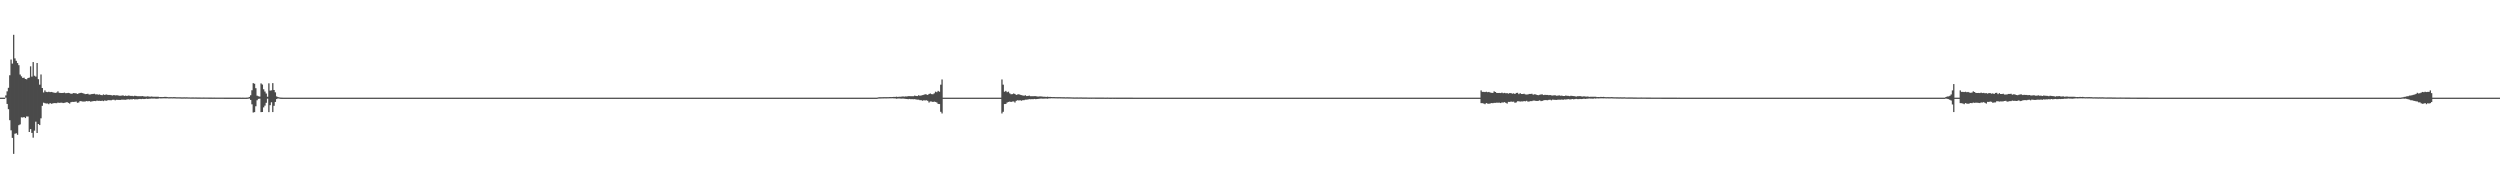 <?xml version="1.0" encoding="UTF-8"?>
<svg xmlns="http://www.w3.org/2000/svg" width="1920" height="150">
  <path d="M0 75.000h1v1.000H0zM1 75.000h1v1.000H1zM2 75.000h1v1.000H2zM3 75.000h1v1.000H3zM4 73.254h1v1.760H4zM5 70.156h1v9.679H5zM6 67.413h1v16.457H6zM7 57.790h1v34.510H7zM8 45.737h1v54.380H8zM9 48.834h1v57.033H9zM10 26.743h1v91.422H10zM11 44.873h1v57.848H11zM12 46.683h1v55.669H12zM13 48.416h1v55.092H13zM14 50.082h1v46.078H14zM15 57.216h1v38.301H15zM16 58.628h1v31.500H16zM17 59.832h1v30.456H17zM18 59.633h1v30.203H18zM19 60.687h1v30.001H19zM20 60.950h1v28.477H20zM21 59.921h1v29.593H21zM22 59.592h1v41.797H22zM23 50.954h1v48.210H23zM24 58.825h1v43.243H24zM25 47.673h1v58.069H25zM26 58.182h1v42.176H26zM27 58.822h1v34.633H27zM28 48.389h1v53.765H28zM29 60.830h1v34.383H29zM30 65.048h1v31.018H30zM31 57.198h1v33.685H31zM32 67.578h1v13.667H32zM33 70.990h1v7.880H33zM34 69.401h1v9.869H34zM35 70.545h1v8.945H35zM36 70.745h1v8.703H36zM37 70.469h1v9.537H37zM38 70.779h1v8.390H38zM39 70.599h1v9.098H39zM40 70.879h1v8.575H40zM41 71.178h1v7.974H41zM42 71.324h1v7.900H42zM43 71.079h1v8.190H43zM44 70.140h1v8.639H44zM45 71.284h1v7.694H45zM46 71.354h1v7.531H46zM47 71.427h1v7.446H47zM48 71.381h1v7.795H48zM49 71.141h1v7.825H49zM50 71.597h1v7.134H50zM51 71.476h1v6.928H51zM52 71.313h1v7.706H52zM53 71.519h1v8.029H53zM54 72.016h1v6.484H54zM55 71.861h1v6.395H55zM56 71.451h1v6.843H56zM57 71.571h1v6.612H57zM58 71.667h1v6.324H58zM59 72.154h1v6.810H59zM60 71.709h1v7.006H60zM61 71.359h1v6.263H61zM62 71.266h1v6.493H62zM63 71.549h1v6.426H63zM64 71.890h1v6.122H64zM65 72.297h1v5.611H65zM66 72.198h1v5.436H66zM67 71.993h1v5.811H67zM68 72.582h1v4.989H68zM69 72.500h1v5.568H69zM70 72.263h1v5.641H70zM71 72.134h1v5.554H71zM72 71.986h1v5.595H72zM73 72.505h1v5.188H73zM74 72.377h1v4.873H74zM75 72.723h1v4.759H75zM76 72.512h1v4.896H76zM77 72.947h1v4.611H77zM78 73.129h1v4.163H78zM79 72.513h1v5.171H79zM80 72.941h1v4.142H80zM81 72.523h1v4.957H81zM82 72.826h1v4.257H82zM83 72.932h1v3.989H83zM84 72.913h1v4.077H84zM85 73.132h1v3.850H85zM86 73.293h1v3.360H86zM87 72.965h1v3.629H87zM88 73.290h1v3.789H88zM89 73.139h1v3.512H89zM90 73.233h1v3.452H90zM91 73.519h1v3.224H91zM92 73.508h1v3.252H92zM93 73.447h1v3.104H93zM94 73.217h1v3.340H94zM95 73.652h1v2.952H95zM96 73.436h1v3.209H96zM97 73.731h1v2.661H97zM98 73.375h1v2.857H98zM99 73.454h1v2.992H99zM100 73.698h1v2.534H100zM101 73.651h1v2.666H101zM102 73.902h1v2.149H102zM103 73.508h1v2.846H103zM104 73.676h1v2.549H104zM105 73.901h1v2.379H105zM106 73.858h1v2.256H106zM107 73.891h1v2.070H107zM108 73.888h1v2.255H108zM109 73.766h1v2.170H109zM110 74.053h1v2.011H110zM111 74.130h1v1.832H111zM112 74.144h1v1.615H112zM113 73.907h1v2.060H113zM114 74.213h1v1.604H114zM115 74.264h1v1.522H115zM116 74.093h1v1.600H116zM117 74.299h1v1.443H117zM118 74.312h1v1.350H118zM119 74.277h1v1.494H119zM120 74.301h1v1.545H120zM121 74.297h1v1.430H121zM122 74.523h1v1.000H122zM123 74.471h1v1.131H123zM124 74.537h1v1.014H124zM125 74.519h1v1.025H125zM126 74.373h1v1.132H126zM127 74.396h1v1.177H127zM128 74.538h1v1.000H128zM129 74.628h1v1.000H129zM130 74.614h1v1.000H130zM131 74.593h1v1.000H131zM132 74.641h1v1.000H132zM133 74.566h1v1.000H133zM134 74.601h1v1.000H134zM135 74.692h1v1.000H135zM136 74.695h1v1.000H136zM137 74.697h1v1.000H137zM138 74.702h1v1.000H138zM139 74.760h1v1.000H139zM140 74.758h1v1.000H140zM141 74.720h1v1.000H141zM142 74.765h1v1.000H142zM143 74.722h1v1.000H143zM144 74.802h1v1.000H144zM145 74.783h1v1.000H145zM146 74.835h1v1.000H146zM147 74.816h1v1.000H147zM148 74.811h1v1.000H148zM149 74.848h1v1.000H149zM150 74.804h1v1.000H150zM151 74.858h1v1.000H151zM152 74.868h1v1.000H152zM153 74.868h1v1.000H153zM154 74.882h1v1.000H154zM155 74.889h1v1.000H155zM156 74.873h1v1.000H156zM157 74.889h1v1.000H157zM158 74.895h1v1.000H158zM159 74.890h1v1.000H159zM160 74.914h1v1.000H160zM161 74.913h1v1.000H161zM162 74.924h1v1.000H162zM163 74.935h1v1.000H163zM164 74.923h1v1.000H164zM165 74.944h1v1.000H165zM166 74.942h1v1.000H166zM167 74.941h1v1.000H167zM168 74.945h1v1.000H168zM169 74.933h1v1.000H169zM170 74.947h1v1.000H170zM171 74.948h1v1.000H171zM172 74.962h1v1.000H172zM173 74.960h1v1.000H173zM174 74.957h1v1.000H174zM175 74.967h1v1.000H175zM176 74.967h1v1.000H176zM177 74.964h1v1.000H177zM178 74.970h1v1.000H178zM179 74.971h1v1.000H179zM180 74.972h1v1.000H180zM181 74.978h1v1.000H181zM182 74.981h1v1.000H182zM183 74.981h1v1.000H183zM184 74.979h1v1.000H184zM185 74.984h1v1.000H185zM186 74.983h1v1.000H186zM187 74.988h1v1.000H187zM188 74.987h1v1.000H188zM189 74.982h1v1.000H189zM190 74.889h1v1.000H190zM191 74.453h1v1.224H191zM192 73.149h1v3.616H192zM193 69.314h1v10.813H193zM194 63.834h1v22.594H194zM195 64.283h1v21.853H195zM196 67.756h1v13.869H196zM197 73.452h1v3.539H197zM198 73.925h1v1.992H198zM199 74.205h1v1.576H199zM200 64.061h1v22.080H200zM201 64.912h1v21.120H201zM202 68.538h1v13.922H202zM203 70.309h1v10.792H203zM204 71.807h1v7.122H204zM205 74.274h1v1.494H205zM206 63.975h1v22.132H206zM207 69.588h1v11.228H207zM208 69.377h1v9.177H208zM209 63.851h1v22.200H209zM210 69.107h1v12.147H210zM211 70.921h1v7.366H211zM212 74.043h1v2.019H212zM213 74.572h1v1.000H213zM214 74.785h1v1.000H214zM215 74.929h1v1.000H215zM216 74.982h1v1.000H216zM217 74.986h1v1.000H217zM218 74.991h1v1.000H218zM219 74.995h1v1.000H219zM220 74.997h1v1.000H220zM221 74.997h1v1.000H221zM222 74.996h1v1.000H222zM223 74.997h1v1.000H223zM224 74.997h1v1.000H224zM225 74.997h1v1.000H225zM226 74.997h1v1.000H226zM227 74.997h1v1.000H227zM228 74.997h1v1.000H228zM229 74.997h1v1.000H229zM230 75.000h1v1.000H230zM231 75.000h1v1.000H231zM232 75.000h1v1.000H232zM233 75.000h1v1.000H233zM234 75.000h1v1.000H234zM235 75.000h1v1.000H235zM236 75.000h1v1.000H236zM237 75.000h1v1.000H237zM238 75.000h1v1.000H238zM239 75.000h1v1.000H239zM240 75.000h1v1.000H240zM241 75.000h1v1.000H241zM242 75.000h1v1.000H242zM243 75.000h1v1.000H243zM244 75.000h1v1.000H244zM245 75.000h1v1.000H245zM246 75.000h1v1.000H246zM247 75.000h1v1.000H247zM248 75.000h1v1.000H248zM249 75.000h1v1.000H249zM250 75.000h1v1.000H250zM251 75.000h1v1.000H251zM252 75.000h1v1.000H252zM253 75.000h1v1.000H253zM254 75.000h1v1.000H254zM255 75.000h1v1.000H255zM256 75.000h1v1.000H256zM257 75.000h1v1.000H257zM258 75.000h1v1.000H258zM259 75.000h1v1.000H259zM260 75.000h1v1.000H260zM261 75.000h1v1.000H261zM262 75.000h1v1.000H262zM263 75.000h1v1.000H263zM264 75.000h1v1.000H264zM265 75.000h1v1.000H265zM266 75.000h1v1.000H266zM267 75.000h1v1.000H267zM268 75.000h1v1.000H268zM269 75.000h1v1.000H269zM270 75.000h1v1.000H270zM271 75.000h1v1.000H271zM272 75.000h1v1.000H272zM273 75.000h1v1.000H273zM274 75.000h1v1.000H274zM275 75.000h1v1.000H275zM276 75.000h1v1.000H276zM277 75.000h1v1.000H277zM278 75.000h1v1.000H278zM279 75.000h1v1.000H279zM280 75.000h1v1.000H280zM281 75.000h1v1.000H281zM282 75.000h1v1.000H282zM283 75.000h1v1.000H283zM284 75.000h1v1.000H284zM285 75.000h1v1.000H285zM286 75.000h1v1.000H286zM287 75.000h1v1.000H287zM288 75.000h1v1.000H288zM289 75.000h1v1.000H289zM290 75.000h1v1.000H290zM291 75.000h1v1.000H291zM292 75.000h1v1.000H292zM293 75.000h1v1.000H293zM294 75.000h1v1.000H294zM295 75.000h1v1.000H295zM296 75.000h1v1.000H296zM297 75.000h1v1.000H297zM298 75.000h1v1.000H298zM299 75.000h1v1.000H299zM300 75.000h1v1.000H300zM301 75.000h1v1.000H301zM302 75.000h1v1.000H302zM303 75.000h1v1.000H303zM304 75.000h1v1.000H304zM305 75.000h1v1.000H305zM306 75.000h1v1.000H306zM307 75.000h1v1.000H307zM308 75.000h1v1.000H308zM309 75.000h1v1.000H309zM310 75.000h1v1.000H310zM311 75.000h1v1.000H311zM312 75.000h1v1.000H312zM313 75.000h1v1.000H313zM314 75.000h1v1.000H314zM315 75.000h1v1.000H315zM316 75.000h1v1.000H316zM317 75.000h1v1.000H317zM318 75.000h1v1.000H318zM319 75.000h1v1.000H319zM320 75.000h1v1.000H320zM321 75.000h1v1.000H321zM322 75.000h1v1.000H322zM323 75.000h1v1.000H323zM324 75.000h1v1.000H324zM325 75.000h1v1.000H325zM326 75.000h1v1.000H326zM327 75.000h1v1.000H327zM328 75.000h1v1.000H328zM329 75.000h1v1.000H329zM330 75.000h1v1.000H330zM331 75.000h1v1.000H331zM332 75.000h1v1.000H332zM333 75.000h1v1.000H333zM334 75.000h1v1.000H334zM335 75.000h1v1.000H335zM336 75.000h1v1.000H336zM337 75.000h1v1.000H337zM338 75.000h1v1.000H338zM339 75.000h1v1.000H339zM340 75.000h1v1.000H340zM341 75.000h1v1.000H341zM342 75.000h1v1.000H342zM343 75.000h1v1.000H343zM344 75.000h1v1.000H344zM345 75.000h1v1.000H345zM346 75.000h1v1.000H346zM347 75.000h1v1.000H347zM348 75.000h1v1.000H348zM349 75.000h1v1.000H349zM350 75.000h1v1.000H350zM351 75.000h1v1.000H351zM352 75.000h1v1.000H352zM353 75.000h1v1.000H353zM354 75.000h1v1.000H354zM355 75.000h1v1.000H355zM356 75.000h1v1.000H356zM357 75.000h1v1.000H357zM358 75.000h1v1.000H358zM359 75.000h1v1.000H359zM360 75.000h1v1.000H360zM361 75.000h1v1.000H361zM362 75.000h1v1.000H362zM363 75.000h1v1.000H363zM364 75.000h1v1.000H364zM365 75.000h1v1.000H365zM366 75.000h1v1.000H366zM367 75.000h1v1.000H367zM368 75.000h1v1.000H368zM369 75.000h1v1.000H369zM370 75.000h1v1.000H370zM371 75.000h1v1.000H371zM372 75.000h1v1.000H372zM373 75.000h1v1.000H373zM374 75.000h1v1.000H374zM375 75.000h1v1.000H375zM376 75.000h1v1.000H376zM377 75.000h1v1.000H377zM378 75.000h1v1.000H378zM379 75.000h1v1.000H379zM380 75.000h1v1.000H380zM381 75.000h1v1.000H381zM382 75.000h1v1.000H382zM383 75.000h1v1.000H383zM384 75.000h1v1.000H384zM385 75.000h1v1.000H385zM386 75.000h1v1.000H386zM387 75.000h1v1.000H387zM388 75.000h1v1.000H388zM389 75.000h1v1.000H389zM390 75.000h1v1.000H390zM391 75.000h1v1.000H391zM392 75.000h1v1.000H392zM393 75.000h1v1.000H393zM394 75.000h1v1.000H394zM395 75.000h1v1.000H395zM396 75.000h1v1.000H396zM397 75.000h1v1.000H397zM398 75.000h1v1.000H398zM399 75.000h1v1.000H399zM400 75.000h1v1.000H400zM401 75.000h1v1.000H401zM402 75.000h1v1.000H402zM403 75.000h1v1.000H403zM404 75.000h1v1.000H404zM405 75.000h1v1.000H405zM406 75.000h1v1.000H406zM407 75.000h1v1.000H407zM408 75.000h1v1.000H408zM409 75.000h1v1.000H409zM410 75.000h1v1.000H410zM411 75.000h1v1.000H411zM412 75.000h1v1.000H412zM413 75.000h1v1.000H413zM414 75.000h1v1.000H414zM415 75.000h1v1.000H415zM416 75.000h1v1.000H416zM417 75.000h1v1.000H417zM418 75.000h1v1.000H418zM419 75.000h1v1.000H419zM420 75.000h1v1.000H420zM421 75.000h1v1.000H421zM422 75.000h1v1.000H422zM423 75.000h1v1.000H423zM424 75.000h1v1.000H424zM425 75.000h1v1.000H425zM426 75.000h1v1.000H426zM427 75.000h1v1.000H427zM428 75.000h1v1.000H428zM429 75.000h1v1.000H429zM430 75.000h1v1.000H430zM431 75.000h1v1.000H431zM432 75.000h1v1.000H432zM433 75.000h1v1.000H433zM434 75.000h1v1.000H434zM435 75.000h1v1.000H435zM436 75.000h1v1.000H436zM437 75.000h1v1.000H437zM438 75.000h1v1.000H438zM439 75.000h1v1.000H439zM440 75.000h1v1.000H440zM441 75.000h1v1.000H441zM442 75.000h1v1.000H442zM443 75.000h1v1.000H443zM444 75.000h1v1.000H444zM445 75.000h1v1.000H445zM446 75.000h1v1.000H446zM447 75.000h1v1.000H447zM448 75.000h1v1.000H448zM449 75.000h1v1.000H449zM450 75.000h1v1.000H450zM451 75.000h1v1.000H451zM452 75.000h1v1.000H452zM453 75.000h1v1.000H453zM454 75.000h1v1.000H454zM455 75.000h1v1.000H455zM456 75.000h1v1.000H456zM457 75.000h1v1.000H457zM458 75.000h1v1.000H458zM459 75.000h1v1.000H459zM460 75.000h1v1.000H460zM461 75.000h1v1.000H461zM462 75.000h1v1.000H462zM463 75.000h1v1.000H463zM464 75.000h1v1.000H464zM465 75.000h1v1.000H465zM466 75.000h1v1.000H466zM467 75.000h1v1.000H467zM468 75.000h1v1.000H468zM469 75.000h1v1.000H469zM470 75.000h1v1.000H470zM471 75.000h1v1.000H471zM472 75.000h1v1.000H472zM473 75.000h1v1.000H473zM474 75.000h1v1.000H474zM475 75.000h1v1.000H475zM476 75.000h1v1.000H476zM477 75.000h1v1.000H477zM478 75.000h1v1.000H478zM479 75.000h1v1.000H479zM480 75.000h1v1.000H480zM481 75.000h1v1.000H481zM482 75.000h1v1.000H482zM483 75.000h1v1.000H483zM484 75.000h1v1.000H484zM485 75.000h1v1.000H485zM486 75.000h1v1.000H486zM487 75.000h1v1.000H487zM488 75.000h1v1.000H488zM489 75.000h1v1.000H489zM490 75.000h1v1.000H490zM491 75.000h1v1.000H491zM492 75.000h1v1.000H492zM493 75.000h1v1.000H493zM494 75.000h1v1.000H494zM495 75.000h1v1.000H495zM496 75.000h1v1.000H496zM497 75.000h1v1.000H497zM498 75.000h1v1.000H498zM499 75.000h1v1.000H499zM500 75.000h1v1.000H500zM501 75.000h1v1.000H501zM502 75.000h1v1.000H502zM503 75.000h1v1.000H503zM504 75.000h1v1.000H504zM505 75.000h1v1.000H505zM506 75.000h1v1.000H506zM507 75.000h1v1.000H507zM508 75.000h1v1.000H508zM509 75.000h1v1.000H509zM510 75.000h1v1.000H510zM511 75.000h1v1.000H511zM512 75.000h1v1.000H512zM513 75.000h1v1.000H513zM514 75.000h1v1.000H514zM515 75.000h1v1.000H515zM516 75.000h1v1.000H516zM517 75.000h1v1.000H517zM518 75.000h1v1.000H518zM519 75.000h1v1.000H519zM520 75.000h1v1.000H520zM521 75.000h1v1.000H521zM522 75.000h1v1.000H522zM523 75.000h1v1.000H523zM524 75.000h1v1.000H524zM525 75.000h1v1.000H525zM526 75.000h1v1.000H526zM527 75.000h1v1.000H527zM528 75.000h1v1.000H528zM529 75.000h1v1.000H529zM530 75.000h1v1.000H530zM531 75.000h1v1.000H531zM532 75.000h1v1.000H532zM533 75.000h1v1.000H533zM534 75.000h1v1.000H534zM535 75.000h1v1.000H535zM536 75.000h1v1.000H536zM537 75.000h1v1.000H537zM538 75.000h1v1.000H538zM539 75.000h1v1.000H539zM540 75.000h1v1.000H540zM541 75.000h1v1.000H541zM542 75.000h1v1.000H542zM543 75.000h1v1.000H543zM544 75.000h1v1.000H544zM545 75.000h1v1.000H545zM546 75.000h1v1.000H546zM547 75.000h1v1.000H547zM548 75.000h1v1.000H548zM549 75.000h1v1.000H549zM550 75.000h1v1.000H550zM551 75.000h1v1.000H551zM552 75.000h1v1.000H552zM553 75.000h1v1.000H553zM554 75.000h1v1.000H554zM555 75.000h1v1.000H555zM556 75.000h1v1.000H556zM557 75.000h1v1.000H557zM558 75.000h1v1.000H558zM559 75.000h1v1.000H559zM560 75.000h1v1.000H560zM561 75.000h1v1.000H561zM562 75.000h1v1.000H562zM563 75.000h1v1.000H563zM564 75.000h1v1.000H564zM565 75.000h1v1.000H565zM566 75.000h1v1.000H566zM567 75.000h1v1.000H567zM568 75.000h1v1.000H568zM569 75.000h1v1.000H569zM570 75.000h1v1.000H570zM571 75.000h1v1.000H571zM572 75.000h1v1.000H572zM573 75.000h1v1.000H573zM574 75.000h1v1.000H574zM575 75.000h1v1.000H575zM576 75.000h1v1.000H576zM577 75.000h1v1.000H577zM578 75.000h1v1.000H578zM579 75.000h1v1.000H579zM580 75.000h1v1.000H580zM581 75.000h1v1.000H581zM582 75.000h1v1.000H582zM583 75.000h1v1.000H583zM584 75.000h1v1.000H584zM585 75.000h1v1.000H585zM586 75.000h1v1.000H586zM587 75.000h1v1.000H587zM588 75.000h1v1.000H588zM589 75.000h1v1.000H589zM590 75.000h1v1.000H590zM591 75.000h1v1.000H591zM592 75.000h1v1.000H592zM593 75.000h1v1.000H593zM594 75.000h1v1.000H594zM595 75.000h1v1.000H595zM596 75.000h1v1.000H596zM597 75.000h1v1.000H597zM598 75.000h1v1.000H598zM599 75.000h1v1.000H599zM600 75.000h1v1.000H600zM601 75.000h1v1.000H601zM602 75.000h1v1.000H602zM603 75.000h1v1.000H603zM604 75.000h1v1.000H604zM605 75.000h1v1.000H605zM606 75.000h1v1.000H606zM607 75.000h1v1.000H607zM608 75.000h1v1.000H608zM609 75.000h1v1.000H609zM610 75.000h1v1.000H610zM611 75.000h1v1.000H611zM612 75.000h1v1.000H612zM613 75.000h1v1.000H613zM614 75.000h1v1.000H614zM615 75.000h1v1.000H615zM616 75.000h1v1.000H616zM617 75.000h1v1.000H617zM618 75.000h1v1.000H618zM619 75.000h1v1.000H619zM620 75.000h1v1.000H620zM621 75.000h1v1.000H621zM622 75.000h1v1.000H622zM623 75.000h1v1.000H623zM624 75.000h1v1.000H624zM625 75.000h1v1.000H625zM626 75.000h1v1.000H626zM627 75.000h1v1.000H627zM628 75.000h1v1.000H628zM629 75.000h1v1.000H629zM630 75.000h1v1.000H630zM631 75.000h1v1.000H631zM632 75.000h1v1.000H632zM633 75.000h1v1.000H633zM634 75.000h1v1.000H634zM635 75.000h1v1.000H635zM636 75.000h1v1.000H636zM637 75.000h1v1.000H637zM638 75.000h1v1.000H638zM639 75.000h1v1.000H639zM640 75.000h1v1.000H640zM641 75.000h1v1.000H641zM642 75.000h1v1.000H642zM643 75.000h1v1.000H643zM644 75.000h1v1.000H644zM645 75.000h1v1.000H645zM646 75.000h1v1.000H646zM647 75.000h1v1.000H647zM648 75.000h1v1.000H648zM649 75.000h1v1.000H649zM650 75.000h1v1.000H650zM651 75.000h1v1.000H651zM652 75.000h1v1.000H652zM653 75.000h1v1.000H653zM654 75.000h1v1.000H654zM655 75.000h1v1.000H655zM656 75.000h1v1.000H656zM657 75.000h1v1.000H657zM658 75.000h1v1.000H658zM659 75.000h1v1.000H659zM660 75.000h1v1.000H660zM661 75.000h1v1.000H661zM662 75.000h1v1.000H662zM663 75.000h1v1.000H663zM664 75.000h1v1.000H664zM665 75.000h1v1.000H665zM666 75.000h1v1.000H666zM667 75.000h1v1.000H667zM668 75.000h1v1.000H668zM669 75.000h1v1.000H669zM670 75.000h1v1.000H670zM671 75.000h1v1.000H671zM672 75.000h1v1.000H672zM673 75.000h1v1.000H673zM674 74.743h1v1.000H674zM675 74.666h1v1.000H675zM676 74.670h1v1.000H676zM677 74.629h1v1.000H677zM678 74.610h1v1.000H678zM679 74.580h1v1.000H679zM680 74.599h1v1.000H680zM681 74.573h1v1.000H681zM682 74.581h1v1.000H682zM683 74.509h1v1.000H683zM684 74.534h1v1.000H684zM685 74.494h1v1.000H685zM686 74.404h1v1.148H686zM687 74.456h1v1.098H687zM688 74.233h1v1.577H688zM689 74.429h1v1.245H689zM690 74.281h1v1.317H690zM691 74.290h1v1.429H691zM692 74.179h1v1.602H692zM693 74.049h1v1.643H693zM694 74.204h1v1.605H694zM695 74.052h1v1.873H695zM696 74.065h1v1.978H696zM697 73.827h1v2.360H697zM698 73.842h1v2.162H698zM699 73.857h1v2.320H699zM700 73.902h1v2.238H700zM701 73.867h1v2.390H701zM702 73.421h1v2.732H702zM703 73.682h1v2.690H703zM704 73.759h1v2.781H704zM705 73.157h1v3.375H705zM706 73.520h1v3.425H706zM707 73.330h1v3.614H707zM708 73.073h1v4.276H708zM709 72.811h1v4.170H709zM710 72.340h1v4.833H710zM711 72.545h1v4.461H711zM712 72.914h1v4.502H712zM713 72.139h1v6.595H713zM714 71.798h1v6.138H714zM715 72.298h1v5.683H715zM716 72.395h1v5.937H716zM717 71.672h1v6.335H717zM718 70.403h1v7.891H718zM719 70.812h1v7.943H719zM720 69.810h1v10.025H720zM721 70.469h1v9.462H721zM722 65.030h1v20.829H722zM723 61.025h1v26.095H723zM724 75.000h1v1.000H724zM725 75.000h1v1.000H725zM726 75.000h1v1.000H726zM727 75.000h1v1.000H727zM728 75.000h1v1.000H728zM729 75.000h1v1.000H729zM730 75.000h1v1.000H730zM731 75.000h1v1.000H731zM732 75.000h1v1.000H732zM733 75.000h1v1.000H733zM734 75.000h1v1.000H734zM735 75.000h1v1.000H735zM736 75.000h1v1.000H736zM737 75.000h1v1.000H737zM738 75.000h1v1.000H738zM739 75.000h1v1.000H739zM740 75.000h1v1.000H740zM741 75.000h1v1.000H741zM742 75.000h1v1.000H742zM743 75.000h1v1.000H743zM744 75.000h1v1.000H744zM745 75.000h1v1.000H745zM746 75.000h1v1.000H746zM747 75.000h1v1.000H747zM748 75.000h1v1.000H748zM749 75.000h1v1.000H749zM750 75.000h1v1.000H750zM751 75.000h1v1.000H751zM752 75.000h1v1.000H752zM753 75.000h1v1.000H753zM754 75.000h1v1.000H754zM755 75.000h1v1.000H755zM756 75.000h1v1.000H756zM757 75.000h1v1.000H757zM758 75.000h1v1.000H758zM759 75.000h1v1.000H759zM760 75.000h1v1.000H760zM761 75.000h1v1.000H761zM762 75.000h1v1.000H762zM763 75.000h1v1.000H763zM764 75.000h1v1.000H764zM765 75.000h1v1.000H765zM766 75.000h1v1.000H766zM767 75.000h1v1.000H767zM768 75.000h1v1.000H768zM769 61.024h1v26.095H769zM770 65.030h1v20.829H770zM771 70.469h1v9.462H771zM772 69.810h1v10.024H772zM773 70.812h1v7.943H773zM774 70.403h1v7.891H774zM775 71.672h1v6.335H775zM776 72.395h1v5.937H776zM777 72.298h1v5.683H777zM778 71.798h1v6.138H778zM779 72.139h1v6.595H779zM780 72.914h1v4.502H780zM781 72.545h1v4.461H781zM782 72.340h1v4.833H782zM783 72.811h1v4.170H783zM784 73.073h1v4.276H784zM785 73.331h1v3.614H785zM786 73.520h1v3.425H786zM787 73.157h1v3.375H787zM788 73.759h1v2.781H788zM789 73.682h1v2.690H789zM790 73.421h1v2.732H790zM791 73.867h1v2.390H791zM792 73.902h1v2.238H792zM793 73.857h1v2.320H793zM794 73.842h1v2.162H794zM795 73.827h1v2.360H795zM796 74.065h1v1.978H796zM797 74.129h1v1.796H797zM798 74.052h1v1.757H798zM799 74.049h1v1.643H799zM800 74.179h1v1.579H800zM801 74.290h1v1.491H801zM802 74.281h1v1.438H802zM803 74.429h1v1.245H803zM804 74.233h1v1.577H804zM805 74.456h1v1.098H805zM806 74.404h1v1.148H806zM807 74.494h1v1.000H807zM808 74.534h1v1.000H808zM809 74.509h1v1.000H809zM810 74.581h1v1.000H810zM811 74.573h1v1.000H811zM812 74.599h1v1.000H812zM813 74.580h1v1.000H813zM814 74.610h1v1.000H814zM815 74.629h1v1.000H815zM816 74.670h1v1.000H816zM817 74.666h1v1.000H817zM818 74.743h1v1.000H818zM819 74.667h1v1.000H819zM820 74.717h1v1.000H820zM821 74.725h1v1.000H821zM822 74.750h1v1.000H822zM823 74.794h1v1.000H823zM824 74.805h1v1.000H824zM825 74.836h1v1.000H825zM826 74.807h1v1.000H826zM827 74.812h1v1.000H827zM828 74.844h1v1.000H828zM829 74.819h1v1.000H829zM830 74.815h1v1.000H830zM831 74.875h1v1.000H831zM832 74.861h1v1.000H832zM833 74.871h1v1.000H833zM834 74.858h1v1.000H834zM835 74.883h1v1.000H835zM836 74.909h1v1.000H836zM837 74.890h1v1.000H837zM838 74.905h1v1.000H838zM839 74.885h1v1.000H839zM840 74.904h1v1.000H840zM841 74.928h1v1.000H841zM842 74.929h1v1.000H842zM843 74.928h1v1.000H843zM844 74.924h1v1.000H844zM845 74.928h1v1.000H845zM846 74.925h1v1.000H846zM847 74.930h1v1.000H847zM848 74.946h1v1.000H848zM849 74.956h1v1.000H849zM850 74.928h1v1.000H850zM851 74.955h1v1.000H851zM852 74.964h1v1.000H852zM853 74.958h1v1.000H853zM854 74.951h1v1.000H854zM855 74.966h1v1.000H855zM856 74.956h1v1.000H856zM857 74.962h1v1.000H857zM858 74.970h1v1.000H858zM859 74.964h1v1.000H859zM860 74.962h1v1.000H860zM861 74.968h1v1.000H861zM862 74.975h1v1.000H862zM863 74.980h1v1.000H863zM864 74.972h1v1.000H864zM865 74.972h1v1.000H865zM866 74.982h1v1.000H866zM867 74.979h1v1.000H867zM868 74.983h1v1.000H868zM869 74.981h1v1.000H869zM870 74.986h1v1.000H870zM871 75.000h1v1.000H871zM872 75.000h1v1.000H872zM873 75.000h1v1.000H873zM874 75.000h1v1.000H874zM875 75.000h1v1.000H875zM876 75.000h1v1.000H876zM877 75.000h1v1.000H877zM878 75.000h1v1.000H878zM879 75.000h1v1.000H879zM880 75.000h1v1.000H880zM881 75.000h1v1.000H881zM882 75.000h1v1.000H882zM883 75.000h1v1.000H883zM884 75.000h1v1.000H884zM885 75.000h1v1.000H885zM886 75.000h1v1.000H886zM887 75.000h1v1.000H887zM888 75.000h1v1.000H888zM889 75.000h1v1.000H889zM890 75.000h1v1.000H890zM891 75.000h1v1.000H891zM892 75.000h1v1.000H892zM893 75.000h1v1.000H893zM894 75.000h1v1.000H894zM895 75.000h1v1.000H895zM896 75.000h1v1.000H896zM897 75.000h1v1.000H897zM898 75.000h1v1.000H898zM899 75.000h1v1.000H899zM900 75.000h1v1.000H900zM901 75.000h1v1.000H901zM902 75.000h1v1.000H902zM903 75.000h1v1.000H903zM904 75.000h1v1.000H904zM905 75.000h1v1.000H905zM906 75.000h1v1.000H906zM907 75.000h1v1.000H907zM908 75.000h1v1.000H908zM909 75.000h1v1.000H909zM910 75.000h1v1.000H910zM911 75.000h1v1.000H911zM912 75.000h1v1.000H912zM913 75.000h1v1.000H913zM914 75.000h1v1.000H914zM915 75.000h1v1.000H915zM916 75.000h1v1.000H916zM917 75.000h1v1.000H917zM918 75.000h1v1.000H918zM919 75.000h1v1.000H919zM920 75.000h1v1.000H920zM921 75.000h1v1.000H921zM922 75.000h1v1.000H922zM923 75.000h1v1.000H923zM924 75.000h1v1.000H924zM925 75.000h1v1.000H925zM926 75.000h1v1.000H926zM927 75.000h1v1.000H927zM928 75.000h1v1.000H928zM929 75.000h1v1.000H929zM930 75.000h1v1.000H930zM931 75.000h1v1.000H931zM932 75.000h1v1.000H932zM933 75.000h1v1.000H933zM934 75.000h1v1.000H934zM935 75.000h1v1.000H935zM936 75.000h1v1.000H936zM937 75.000h1v1.000H937zM938 75.000h1v1.000H938zM939 75.000h1v1.000H939zM940 75.000h1v1.000H940zM941 75.000h1v1.000H941zM942 75.000h1v1.000H942zM943 75.000h1v1.000H943zM944 75.000h1v1.000H944zM945 75.000h1v1.000H945zM946 75.000h1v1.000H946zM947 75.000h1v1.000H947zM948 75.000h1v1.000H948zM949 75.000h1v1.000H949zM950 75.000h1v1.000H950zM951 75.000h1v1.000H951zM952 75.000h1v1.000H952zM953 75.000h1v1.000H953zM954 75.000h1v1.000H954zM955 75.000h1v1.000H955zM956 75.000h1v1.000H956zM957 75.000h1v1.000H957zM958 75.000h1v1.000H958zM959 75.000h1v1.000H959zM960 75.000h1v1.000H960zM961 75.000h1v1.000H961zM962 75.000h1v1.000H962zM963 75.000h1v1.000H963zM964 75.000h1v1.000H964zM965 75.000h1v1.000H965zM966 75.000h1v1.000H966zM967 75.000h1v1.000H967zM968 75.000h1v1.000H968zM969 75.000h1v1.000H969zM970 75.000h1v1.000H970zM971 75.000h1v1.000H971zM972 75.000h1v1.000H972zM973 75.000h1v1.000H973zM974 75.000h1v1.000H974zM975 75.000h1v1.000H975zM976 75.000h1v1.000H976zM977 75.000h1v1.000H977zM978 75.000h1v1.000H978zM979 75.000h1v1.000H979zM980 75.000h1v1.000H980zM981 75.000h1v1.000H981zM982 75.000h1v1.000H982zM983 75.000h1v1.000H983zM984 75.000h1v1.000H984zM985 75.000h1v1.000H985zM986 75.000h1v1.000H986zM987 75.000h1v1.000H987zM988 75.000h1v1.000H988zM989 75.000h1v1.000H989zM990 75.000h1v1.000H990zM991 75.000h1v1.000H991zM992 75.000h1v1.000H992zM993 75.000h1v1.000H993zM994 75.000h1v1.000H994zM995 75.000h1v1.000H995zM996 75.000h1v1.000H996zM997 75.000h1v1.000H997zM998 75.000h1v1.000H998zM999 75.000h1v1.000H999zM1000 75.000h1v1.000H1000zM1001 75.000h1v1.000H1001zM1002 75.000h1v1.000H1002zM1003 75.000h1v1.000H1003zM1004 75.000h1v1.000H1004zM1005 75.000h1v1.000H1005zM1006 75.000h1v1.000H1006zM1007 75.000h1v1.000H1007zM1008 75.000h1v1.000H1008zM1009 75.000h1v1.000H1009zM1010 75.000h1v1.000H1010zM1011 75.000h1v1.000H1011zM1012 75.000h1v1.000H1012zM1013 75.000h1v1.000H1013zM1014 75.000h1v1.000H1014zM1015 75.000h1v1.000H1015zM1016 75.000h1v1.000H1016zM1017 75.000h1v1.000H1017zM1018 75.000h1v1.000H1018zM1019 75.000h1v1.000H1019zM1020 75.000h1v1.000H1020zM1021 75.000h1v1.000H1021zM1022 75.000h1v1.000H1022zM1023 75.000h1v1.000H1023zM1024 75.000h1v1.000H1024zM1025 75.000h1v1.000H1025zM1026 75.000h1v1.000H1026zM1027 75.000h1v1.000H1027zM1028 75.000h1v1.000H1028zM1029 75.000h1v1.000H1029zM1030 75.000h1v1.000H1030zM1031 75.000h1v1.000H1031zM1032 75.000h1v1.000H1032zM1033 75.000h1v1.000H1033zM1034 75.000h1v1.000H1034zM1035 75.000h1v1.000H1035zM1036 75.000h1v1.000H1036zM1037 75.000h1v1.000H1037zM1038 75.000h1v1.000H1038zM1039 75.000h1v1.000H1039zM1040 75.000h1v1.000H1040zM1041 75.000h1v1.000H1041zM1042 75.000h1v1.000H1042zM1043 75.000h1v1.000H1043zM1044 75.000h1v1.000H1044zM1045 75.000h1v1.000H1045zM1046 75.000h1v1.000H1046zM1047 75.000h1v1.000H1047zM1048 75.000h1v1.000H1048zM1049 75.000h1v1.000H1049zM1050 75.000h1v1.000H1050zM1051 75.000h1v1.000H1051zM1052 75.000h1v1.000H1052zM1053 75.000h1v1.000H1053zM1054 75.000h1v1.000H1054zM1055 75.000h1v1.000H1055zM1056 75.000h1v1.000H1056zM1057 75.000h1v1.000H1057zM1058 75.000h1v1.000H1058zM1059 75.000h1v1.000H1059zM1060 75.000h1v1.000H1060zM1061 75.000h1v1.000H1061zM1062 75.000h1v1.000H1062zM1063 75.000h1v1.000H1063zM1064 75.000h1v1.000H1064zM1065 75.000h1v1.000H1065zM1066 75.000h1v1.000H1066zM1067 75.000h1v1.000H1067zM1068 75.000h1v1.000H1068zM1069 75.000h1v1.000H1069zM1070 75.000h1v1.000H1070zM1071 75.000h1v1.000H1071zM1072 75.000h1v1.000H1072zM1073 75.000h1v1.000H1073zM1074 75.000h1v1.000H1074zM1075 75.000h1v1.000H1075zM1076 75.000h1v1.000H1076zM1077 75.000h1v1.000H1077zM1078 75.000h1v1.000H1078zM1079 75.000h1v1.000H1079zM1080 75.000h1v1.000H1080zM1081 75.000h1v1.000H1081zM1082 75.000h1v1.000H1082zM1083 75.000h1v1.000H1083zM1084 75.000h1v1.000H1084zM1085 75.000h1v1.000H1085zM1086 75.000h1v1.000H1086zM1087 75.000h1v1.000H1087zM1088 75.000h1v1.000H1088zM1089 75.000h1v1.000H1089zM1090 75.000h1v1.000H1090zM1091 75.000h1v1.000H1091zM1092 75.000h1v1.000H1092zM1093 75.000h1v1.000H1093zM1094 75.000h1v1.000H1094zM1095 75.000h1v1.000H1095zM1096 75.000h1v1.000H1096zM1097 75.000h1v1.000H1097zM1098 75.000h1v1.000H1098zM1099 75.000h1v1.000H1099zM1100 75.000h1v1.000H1100zM1101 75.000h1v1.000H1101zM1102 75.000h1v1.000H1102zM1103 75.000h1v1.000H1103zM1104 75.000h1v1.000H1104zM1105 75.000h1v1.000H1105zM1106 75.000h1v1.000H1106zM1107 75.000h1v1.000H1107zM1108 75.000h1v1.000H1108zM1109 75.000h1v1.000H1109zM1110 75.000h1v1.000H1110zM1111 75.000h1v1.000H1111zM1112 75.000h1v1.000H1112zM1113 75.000h1v1.000H1113zM1114 75.000h1v1.000H1114zM1115 75.000h1v1.000H1115zM1116 75.000h1v1.000H1116zM1117 75.000h1v1.000H1117zM1118 75.000h1v1.000H1118zM1119 75.000h1v1.000H1119zM1120 75.000h1v1.000H1120zM1121 75.000h1v1.000H1121zM1122 75.000h1v1.000H1122zM1123 75.000h1v1.000H1123zM1124 75.000h1v1.000H1124zM1125 75.000h1v1.000H1125zM1126 75.000h1v1.000H1126zM1127 75.000h1v1.000H1127zM1128 75.000h1v1.000H1128zM1129 75.000h1v1.000H1129zM1130 75.000h1v1.000H1130zM1131 75.000h1v1.000H1131zM1132 75.000h1v1.000H1132zM1133 75.000h1v1.000H1133zM1134 75.000h1v1.000H1134zM1135 75.000h1v1.000H1135zM1136 75.000h1v1.000H1136zM1137 69.425h1v9.801H1137zM1138 70.545h1v8.711H1138zM1139 70.567h1v8.921H1139zM1140 70.727h1v9.279H1140zM1141 70.469h1v8.706H1141zM1142 70.811h1v8.736H1142zM1143 70.599h1v9.097H1143zM1144 71.056h1v8.398H1144zM1145 71.258h1v7.893H1145zM1146 71.386h1v7.883H1146zM1147 70.141h1v8.863H1147zM1148 70.633h1v8.345H1148zM1149 71.354h1v7.503H1149zM1150 71.412h1v7.473H1150zM1151 71.381h1v7.492H1151zM1152 71.474h1v7.701H1152zM1153 71.141h1v7.561H1153zM1154 71.597h1v7.134H1154zM1155 71.313h1v7.140H1155zM1156 71.648h1v7.371H1156zM1157 71.519h1v8.029H1157zM1158 71.861h1v6.396H1158zM1159 71.451h1v6.842H1159zM1160 71.529h1v6.469H1160zM1161 71.920h1v6.263H1161zM1162 71.667h1v6.404H1162zM1163 72.205h1v6.760H1163zM1164 71.358h1v7.269H1164zM1165 71.265h1v6.493H1165zM1166 72.295h1v5.460H1166zM1167 71.549h1v6.463H1167zM1168 72.199h1v5.695H1168zM1169 72.217h1v5.691H1169zM1170 71.993h1v5.642H1170zM1171 72.475h1v5.329H1171zM1172 72.582h1v4.848H1172zM1173 72.500h1v5.568H1173zM1174 72.144h1v5.759H1174zM1175 72.134h1v5.554H1175zM1176 71.986h1v5.706H1176zM1177 72.721h1v4.557H1177zM1178 72.377h1v4.873H1178zM1179 72.512h1v4.969H1179zM1180 72.947h1v4.611H1180zM1181 73.129h1v4.269H1181zM1182 72.791h1v4.266H1182zM1183 72.513h1v5.171H1183zM1184 72.523h1v4.957H1184zM1185 73.019h1v4.064H1185zM1186 72.826h1v4.050H1186zM1187 72.932h1v3.989H1187zM1188 72.913h1v4.077H1188zM1189 73.132h1v3.546H1189zM1190 72.965h1v3.618H1190zM1191 73.290h1v3.789H1191zM1192 73.363h1v3.114H1192zM1193 73.139h1v3.512H1193zM1194 73.233h1v3.452H1194zM1195 73.519h1v3.241H1195zM1196 73.447h1v3.104H1196zM1197 73.217h1v3.340H1197zM1198 73.501h1v3.103H1198zM1199 73.436h1v3.029H1199zM1200 73.729h1v2.915H1200zM1201 73.731h1v2.586H1201zM1202 73.375h1v3.071H1202zM1203 73.583h1v2.686H1203zM1204 73.651h1v2.491H1204zM1205 73.810h1v2.506H1205zM1206 73.508h1v2.846H1206zM1207 73.676h1v2.371H1207zM1208 73.769h1v2.511H1208zM1209 73.858h1v2.256H1209zM1210 74.168h1v1.776H1210zM1211 73.891h1v2.244H1211zM1212 73.888h1v2.255H1212zM1213 73.766h1v2.228H1213zM1214 74.053h1v2.011H1214zM1215 74.130h1v1.832H1215zM1216 73.907h1v1.852H1216zM1217 74.111h1v1.856H1217zM1218 74.213h1v1.604H1218zM1219 74.093h1v1.693H1219zM1220 74.375h1v1.224H1220zM1221 74.299h1v1.443H1221zM1222 74.277h1v1.445H1222zM1223 74.301h1v1.545H1223zM1224 74.309h1v1.263H1224zM1225 74.297h1v1.430H1225zM1226 74.522h1v1.000H1226zM1227 74.471h1v1.131H1227zM1228 74.537h1v1.014H1228zM1229 74.373h1v1.171H1229zM1230 74.475h1v1.027H1230zM1231 74.396h1v1.177H1231zM1232 74.538h1v1.000H1232zM1233 74.628h1v1.000H1233zM1234 74.593h1v1.000H1234zM1235 74.599h1v1.000H1235zM1236 74.636h1v1.000H1236zM1237 74.566h1v1.000H1237zM1238 74.601h1v1.000H1238zM1239 74.698h1v1.000H1239zM1240 74.695h1v1.000H1240zM1241 74.721h1v1.000H1241zM1242 74.702h1v1.000H1242zM1243 74.758h1v1.000H1243zM1244 74.720h1v1.000H1244zM1245 74.756h1v1.000H1245zM1246 74.768h1v1.000H1246zM1247 74.722h1v1.000H1247zM1248 74.783h1v1.000H1248zM1249 74.834h1v1.000H1249zM1250 74.816h1v1.000H1250zM1251 74.823h1v1.000H1251zM1252 74.811h1v1.000H1252zM1253 74.804h1v1.000H1253zM1254 74.868h1v1.000H1254zM1255 74.858h1v1.000H1255zM1256 74.868h1v1.000H1256zM1257 74.879h1v1.000H1257zM1258 74.882h1v1.000H1258zM1259 74.889h1v1.000H1259zM1260 74.873h1v1.000H1260zM1261 74.889h1v1.000H1261zM1262 74.890h1v1.000H1262zM1263 74.900h1v1.000H1263zM1264 74.913h1v1.000H1264zM1265 74.928h1v1.000H1265zM1266 74.924h1v1.000H1266zM1267 74.923h1v1.000H1267zM1268 74.939h1v1.000H1268zM1269 74.948h1v1.000H1269zM1270 74.942h1v1.000H1270zM1271 74.941h1v1.000H1271zM1272 74.933h1v1.000H1272zM1273 74.951h1v1.000H1273zM1274 74.947h1v1.000H1274zM1275 74.953h1v1.000H1275zM1276 74.963h1v1.000H1276zM1277 74.958h1v1.000H1277zM1278 74.957h1v1.000H1278zM1279 74.968h1v1.000H1279zM1280 74.967h1v1.000H1280zM1281 74.964h1v1.000H1281zM1282 74.971h1v1.000H1282zM1283 74.971h1v1.000H1283zM1284 74.972h1v1.000H1284zM1285 74.978h1v1.000H1285zM1286 74.981h1v1.000H1286zM1287 74.979h1v1.000H1287zM1288 74.984h1v1.000H1288zM1289 74.983h1v1.000H1289zM1290 74.988h1v1.000H1290zM1291 74.987h1v1.000H1291zM1292 74.989h1v1.000H1292zM1293 74.991h1v1.000H1293zM1294 74.992h1v1.000H1294zM1295 74.992h1v1.000H1295zM1296 74.994h1v1.000H1296zM1297 74.994h1v1.000H1297zM1298 74.994h1v1.000H1298zM1299 74.996h1v1.000H1299zM1300 74.996h1v1.000H1300zM1301 74.997h1v1.000H1301zM1302 74.998h1v1.000H1302zM1303 74.998h1v1.000H1303zM1304 74.998h1v1.000H1304zM1305 74.999h1v1.000H1305zM1306 74.999h1v1.000H1306zM1307 74.999h1v1.000H1307zM1308 75.000h1v1.000H1308zM1309 75.000h1v1.000H1309zM1310 75.000h1v1.000H1310zM1311 75.000h1v1.000H1311zM1312 75.000h1v1.000H1312zM1313 75.000h1v1.000H1313zM1314 75.000h1v1.000H1314zM1315 75.000h1v1.000H1315zM1316 75.000h1v1.000H1316zM1317 75.000h1v1.000H1317zM1318 75.000h1v1.000H1318zM1319 75.000h1v1.000H1319zM1320 75.000h1v1.000H1320zM1321 75.000h1v1.000H1321zM1322 75.000h1v1.000H1322zM1323 75.000h1v1.000H1323zM1324 75.000h1v1.000H1324zM1325 75.000h1v1.000H1325zM1326 75.000h1v1.000H1326zM1327 75.000h1v1.000H1327zM1328 75.000h1v1.000H1328zM1329 75.000h1v1.000H1329zM1330 75.000h1v1.000H1330zM1331 75.000h1v1.000H1331zM1332 75.000h1v1.000H1332zM1333 75.000h1v1.000H1333zM1334 75.000h1v1.000H1334zM1335 75.000h1v1.000H1335zM1336 75.000h1v1.000H1336zM1337 75.000h1v1.000H1337zM1338 75.000h1v1.000H1338zM1339 75.000h1v1.000H1339zM1340 75.000h1v1.000H1340zM1341 75.000h1v1.000H1341zM1342 75.000h1v1.000H1342zM1343 75.000h1v1.000H1343zM1344 75.000h1v1.000H1344zM1345 75.000h1v1.000H1345zM1346 75.000h1v1.000H1346zM1347 75.000h1v1.000H1347zM1348 75.000h1v1.000H1348zM1349 75.000h1v1.000H1349zM1350 75.000h1v1.000H1350zM1351 75.000h1v1.000H1351zM1352 75.000h1v1.000H1352zM1353 75.000h1v1.000H1353zM1354 75.000h1v1.000H1354zM1355 75.000h1v1.000H1355zM1356 75.000h1v1.000H1356zM1357 75.000h1v1.000H1357zM1358 75.000h1v1.000H1358zM1359 75.000h1v1.000H1359zM1360 75.000h1v1.000H1360zM1361 75.000h1v1.000H1361zM1362 75.000h1v1.000H1362zM1363 75.000h1v1.000H1363zM1364 75.000h1v1.000H1364zM1365 75.000h1v1.000H1365zM1366 75.000h1v1.000H1366zM1367 75.000h1v1.000H1367zM1368 75.000h1v1.000H1368zM1369 75.000h1v1.000H1369zM1370 75.000h1v1.000H1370zM1371 75.000h1v1.000H1371zM1372 75.000h1v1.000H1372zM1373 75.000h1v1.000H1373zM1374 75.000h1v1.000H1374zM1375 75.000h1v1.000H1375zM1376 75.000h1v1.000H1376zM1377 75.000h1v1.000H1377zM1378 75.000h1v1.000H1378zM1379 75.000h1v1.000H1379zM1380 75.000h1v1.000H1380zM1381 75.000h1v1.000H1381zM1382 75.000h1v1.000H1382zM1383 75.000h1v1.000H1383zM1384 75.000h1v1.000H1384zM1385 75.000h1v1.000H1385zM1386 75.000h1v1.000H1386zM1387 75.000h1v1.000H1387zM1388 75.000h1v1.000H1388zM1389 75.000h1v1.000H1389zM1390 75.000h1v1.000H1390zM1391 75.000h1v1.000H1391zM1392 75.000h1v1.000H1392zM1393 75.000h1v1.000H1393zM1394 75.000h1v1.000H1394zM1395 75.000h1v1.000H1395zM1396 75.000h1v1.000H1396zM1397 75.000h1v1.000H1397zM1398 75.000h1v1.000H1398zM1399 75.000h1v1.000H1399zM1400 75.000h1v1.000H1400zM1401 75.000h1v1.000H1401zM1402 75.000h1v1.000H1402zM1403 75.000h1v1.000H1403zM1404 75.000h1v1.000H1404zM1405 75.000h1v1.000H1405zM1406 75.000h1v1.000H1406zM1407 75.000h1v1.000H1407zM1408 75.000h1v1.000H1408zM1409 75.000h1v1.000H1409zM1410 75.000h1v1.000H1410zM1411 75.000h1v1.000H1411zM1412 75.000h1v1.000H1412zM1413 75.000h1v1.000H1413zM1414 75.000h1v1.000H1414zM1415 75.000h1v1.000H1415zM1416 75.000h1v1.000H1416zM1417 75.000h1v1.000H1417zM1418 75.000h1v1.000H1418zM1419 75.000h1v1.000H1419zM1420 75.000h1v1.000H1420zM1421 75.000h1v1.000H1421zM1422 75.000h1v1.000H1422zM1423 75.000h1v1.000H1423zM1424 75.000h1v1.000H1424zM1425 75.000h1v1.000H1425zM1426 75.000h1v1.000H1426zM1427 75.000h1v1.000H1427zM1428 75.000h1v1.000H1428zM1429 75.000h1v1.000H1429zM1430 75.000h1v1.000H1430zM1431 75.000h1v1.000H1431zM1432 75.000h1v1.000H1432zM1433 75.000h1v1.000H1433zM1434 75.000h1v1.000H1434zM1435 75.000h1v1.000H1435zM1436 75.000h1v1.000H1436zM1437 75.000h1v1.000H1437zM1438 75.000h1v1.000H1438zM1439 75.000h1v1.000H1439zM1440 75.000h1v1.000H1440zM1441 75.000h1v1.000H1441zM1442 75.000h1v1.000H1442zM1443 75.000h1v1.000H1443zM1444 75.000h1v1.000H1444zM1445 75.000h1v1.000H1445zM1446 75.000h1v1.000H1446zM1447 75.000h1v1.000H1447zM1448 75.000h1v1.000H1448zM1449 75.000h1v1.000H1449zM1450 75.000h1v1.000H1450zM1451 75.000h1v1.000H1451zM1452 75.000h1v1.000H1452zM1453 75.000h1v1.000H1453zM1454 75.000h1v1.000H1454zM1455 75.000h1v1.000H1455zM1456 75.000h1v1.000H1456zM1457 75.000h1v1.000H1457zM1458 75.000h1v1.000H1458zM1459 75.000h1v1.000H1459zM1460 75.000h1v1.000H1460zM1461 75.000h1v1.000H1461zM1462 75.000h1v1.000H1462zM1463 75.000h1v1.000H1463zM1464 75.000h1v1.000H1464zM1465 75.000h1v1.000H1465zM1466 75.000h1v1.000H1466zM1467 75.000h1v1.000H1467zM1468 75.000h1v1.000H1468zM1469 75.000h1v1.000H1469zM1470 75.000h1v1.000H1470zM1471 75.000h1v1.000H1471zM1472 75.000h1v1.000H1472zM1473 75.000h1v1.000H1473zM1474 75.000h1v1.000H1474zM1475 75.000h1v1.000H1475zM1476 75.000h1v1.000H1476zM1477 75.000h1v1.000H1477zM1478 75.000h1v1.000H1478zM1479 75.000h1v1.000H1479zM1480 75.000h1v1.000H1480zM1481 75.000h1v1.000H1481zM1482 75.000h1v1.000H1482zM1483 75.000h1v1.000H1483zM1484 75.000h1v1.000H1484zM1485 75.000h1v1.000H1485zM1486 75.000h1v1.000H1486zM1487 75.000h1v1.000H1487zM1488 75.000h1v1.000H1488zM1489 75.000h1v1.000H1489zM1490 75.000h1v1.000H1490zM1491 75.000h1v1.000H1491zM1492 75.000h1v1.000H1492zM1493 75.000h1v1.000H1493zM1494 74.486h1v1.185H1494zM1495 74.089h1v1.865H1495zM1496 74.011h1v2.122H1496zM1497 73.584h1v3.096H1497zM1498 72.557h1v4.671H1498zM1499 69.435h1v10.782H1499zM1500 64.586h1v21.464H1500zM1501 75.000h1v1.000H1501zM1502 75.000h1v1.000H1502zM1503 75.000h1v1.000H1503zM1504 75.000h1v1.000H1504zM1505 69.425h1v9.802H1505zM1506 70.545h1v8.711H1506zM1507 70.566h1v8.922H1507zM1508 70.727h1v9.279H1508zM1509 70.469h1v8.706H1509zM1510 70.811h1v8.737H1510zM1511 70.599h1v9.097H1511zM1512 71.065h1v8.389H1512zM1513 71.258h1v7.853H1513zM1514 71.078h1v8.190H1514zM1515 70.141h1v8.639H1515zM1516 70.633h1v8.345H1516zM1517 71.354h1v7.503H1517zM1518 71.412h1v7.473H1518zM1519 71.381h1v7.634H1519zM1520 71.474h1v7.701H1520zM1521 71.141h1v7.561H1521zM1522 71.476h1v7.254H1522zM1523 71.313h1v7.140H1523zM1524 71.639h1v7.380H1524zM1525 71.519h1v8.029H1525zM1526 71.861h1v6.396H1526zM1527 71.451h1v6.842H1527zM1528 71.529h1v6.469H1528zM1529 71.920h1v6.263H1529zM1530 71.667h1v7.297H1530zM1531 72.205h1v6.510H1531zM1532 71.359h1v7.269H1532zM1533 71.265h1v6.493H1533zM1534 72.305h1v5.450H1534zM1535 71.549h1v6.463H1535zM1536 72.199h1v5.695H1536zM1537 72.217h1v5.691H1537zM1538 71.993h1v5.811H1538zM1539 72.602h1v4.969H1539zM1540 72.582h1v4.848H1540zM1541 72.500h1v5.568H1541zM1542 72.144h1v5.759H1542zM1543 72.134h1v5.554H1543zM1544 71.986h1v5.706H1544zM1545 72.721h1v4.556H1545zM1546 72.377h1v5.104H1546zM1547 72.512h1v4.896H1547zM1548 72.947h1v4.611H1548zM1549 73.129h1v4.269H1549zM1550 72.791h1v4.266H1550zM1551 72.513h1v5.171H1551zM1552 72.523h1v4.957H1552zM1553 72.993h1v4.090H1553zM1554 72.826h1v4.095H1554zM1555 72.932h1v3.954H1555zM1556 72.913h1v4.077H1556zM1557 73.132h1v3.546H1557zM1558 72.965h1v3.618H1558zM1559 73.290h1v3.789H1559zM1560 73.363h1v3.114H1560zM1561 73.139h1v3.512H1561zM1562 73.233h1v3.510H1562zM1563 73.519h1v3.241H1563zM1564 73.447h1v3.104H1564zM1565 73.217h1v3.340H1565zM1566 73.501h1v3.103H1566zM1567 73.436h1v2.991H1567zM1568 73.729h1v2.915H1568zM1569 73.375h1v2.936H1569zM1570 73.454h1v2.992H1570zM1571 73.583h1v2.686H1571zM1572 73.651h1v2.666H1572zM1573 73.902h1v2.237H1573zM1574 73.508h1v2.846H1574zM1575 73.676h1v2.371H1575zM1576 73.769h1v2.511H1576zM1577 73.858h1v2.256H1577zM1578 74.168h1v1.793H1578zM1579 73.888h1v2.255H1579zM1580 73.950h1v2.163H1580zM1581 73.766h1v2.228H1581zM1582 74.053h1v2.011H1582zM1583 74.130h1v1.832H1583zM1584 73.907h1v2.060H1584zM1585 74.287h1v1.503H1585zM1586 74.213h1v1.604H1586zM1587 74.093h1v1.693H1587zM1588 74.299h1v1.304H1588zM1589 74.301h1v1.441H1589zM1590 74.277h1v1.445H1590zM1591 74.301h1v1.545H1591zM1592 74.297h1v1.430H1592zM1593 74.356h1v1.250H1593zM1594 74.522h1v1.000H1594zM1595 74.471h1v1.131H1595zM1596 74.537h1v1.014H1596zM1597 74.373h1v1.171H1597zM1598 74.475h1v1.027H1598zM1599 74.396h1v1.177H1599zM1600 74.538h1v1.000H1600zM1601 74.628h1v1.000H1601zM1602 74.593h1v1.000H1602zM1603 74.601h1v1.000H1603zM1604 74.566h1v1.000H1604zM1605 74.619h1v1.000H1605zM1606 74.601h1v1.000H1606zM1607 74.726h1v1.000H1607zM1608 74.695h1v1.000H1608zM1609 74.702h1v1.000H1609zM1610 74.703h1v1.000H1610zM1611 74.758h1v1.000H1611zM1612 74.720h1v1.000H1612zM1613 74.756h1v1.000H1613zM1614 74.722h1v1.000H1614zM1615 74.767h1v1.000H1615zM1616 74.783h1v1.000H1616zM1617 74.834h1v1.000H1617zM1618 74.816h1v1.000H1618zM1619 74.811h1v1.000H1619zM1620 74.824h1v1.000H1620zM1621 74.804h1v1.000H1621zM1622 74.868h1v1.000H1622zM1623 74.858h1v1.000H1623zM1624 74.868h1v1.000H1624zM1625 74.879h1v1.000H1625zM1626 74.899h1v1.000H1626zM1627 74.889h1v1.000H1627zM1628 74.873h1v1.000H1628zM1629 74.889h1v1.000H1629zM1630 74.890h1v1.000H1630zM1631 74.900h1v1.000H1631zM1632 74.913h1v1.000H1632zM1633 74.924h1v1.000H1633zM1634 74.925h1v1.000H1634zM1635 74.923h1v1.000H1635zM1636 74.939h1v1.000H1636zM1637 74.949h1v1.000H1637zM1638 74.944h1v1.000H1638zM1639 74.946h1v1.000H1639zM1640 74.942h1v1.000H1640zM1641 74.959h1v1.000H1641zM1642 74.957h1v1.000H1642zM1643 74.965h1v1.000H1643zM1644 74.974h1v1.000H1644zM1645 74.972h1v1.000H1645zM1646 74.979h1v1.000H1646zM1647 74.981h1v1.000H1647zM1648 74.982h1v1.000H1648zM1649 74.981h1v1.000H1649zM1650 74.986h1v1.000H1650zM1651 74.987h1v1.000H1651zM1652 74.988h1v1.000H1652zM1653 74.991h1v1.000H1653zM1654 74.993h1v1.000H1654zM1655 74.993h1v1.000H1655zM1656 74.995h1v1.000H1656zM1657 74.995h1v1.000H1657zM1658 74.997h1v1.000H1658zM1659 74.997h1v1.000H1659zM1660 74.998h1v1.000H1660zM1661 74.999h1v1.000H1661zM1662 75.000h1v1.000H1662zM1663 75.000h1v1.000H1663zM1664 75.000h1v1.000H1664zM1665 75.000h1v1.000H1665zM1666 75.000h1v1.000H1666zM1667 75.000h1v1.000H1667zM1668 75.000h1v1.000H1668zM1669 75.000h1v1.000H1669zM1670 75.000h1v1.000H1670zM1671 75.000h1v1.000H1671zM1672 75.000h1v1.000H1672zM1673 75.000h1v1.000H1673zM1674 75.000h1v1.000H1674zM1675 75.000h1v1.000H1675zM1676 75.000h1v1.000H1676zM1677 75.000h1v1.000H1677zM1678 75.000h1v1.000H1678zM1679 75.000h1v1.000H1679zM1680 75.000h1v1.000H1680zM1681 75.000h1v1.000H1681zM1682 75.000h1v1.000H1682zM1683 75.000h1v1.000H1683zM1684 75.000h1v1.000H1684zM1685 75.000h1v1.000H1685zM1686 75.000h1v1.000H1686zM1687 75.000h1v1.000H1687zM1688 75.000h1v1.000H1688zM1689 75.000h1v1.000H1689zM1690 75.000h1v1.000H1690zM1691 75.000h1v1.000H1691zM1692 75.000h1v1.000H1692zM1693 75.000h1v1.000H1693zM1694 75.000h1v1.000H1694zM1695 75.000h1v1.000H1695zM1696 75.000h1v1.000H1696zM1697 75.000h1v1.000H1697zM1698 75.000h1v1.000H1698zM1699 75.000h1v1.000H1699zM1700 75.000h1v1.000H1700zM1701 75.000h1v1.000H1701zM1702 75.000h1v1.000H1702zM1703 75.000h1v1.000H1703zM1704 75.000h1v1.000H1704zM1705 75.000h1v1.000H1705zM1706 75.000h1v1.000H1706zM1707 75.000h1v1.000H1707zM1708 75.000h1v1.000H1708zM1709 75.000h1v1.000H1709zM1710 75.000h1v1.000H1710zM1711 75.000h1v1.000H1711zM1712 75.000h1v1.000H1712zM1713 75.000h1v1.000H1713zM1714 75.000h1v1.000H1714zM1715 75.000h1v1.000H1715zM1716 75.000h1v1.000H1716zM1717 75.000h1v1.000H1717zM1718 75.000h1v1.000H1718zM1719 75.000h1v1.000H1719zM1720 75.000h1v1.000H1720zM1721 75.000h1v1.000H1721zM1722 75.000h1v1.000H1722zM1723 75.000h1v1.000H1723zM1724 75.000h1v1.000H1724zM1725 75.000h1v1.000H1725zM1726 75.000h1v1.000H1726zM1727 75.000h1v1.000H1727zM1728 75.000h1v1.000H1728zM1729 75.000h1v1.000H1729zM1730 75.000h1v1.000H1730zM1731 75.000h1v1.000H1731zM1732 75.000h1v1.000H1732zM1733 75.000h1v1.000H1733zM1734 75.000h1v1.000H1734zM1735 75.000h1v1.000H1735zM1736 75.000h1v1.000H1736zM1737 75.000h1v1.000H1737zM1738 75.000h1v1.000H1738zM1739 75.000h1v1.000H1739zM1740 75.000h1v1.000H1740zM1741 75.000h1v1.000H1741zM1742 75.000h1v1.000H1742zM1743 75.000h1v1.000H1743zM1744 75.000h1v1.000H1744zM1745 75.000h1v1.000H1745zM1746 75.000h1v1.000H1746zM1747 75.000h1v1.000H1747zM1748 75.000h1v1.000H1748zM1749 75.000h1v1.000H1749zM1750 75.000h1v1.000H1750zM1751 75.000h1v1.000H1751zM1752 75.000h1v1.000H1752zM1753 75.000h1v1.000H1753zM1754 75.000h1v1.000H1754zM1755 75.000h1v1.000H1755zM1756 75.000h1v1.000H1756zM1757 75.000h1v1.000H1757zM1758 75.000h1v1.000H1758zM1759 75.000h1v1.000H1759zM1760 75.000h1v1.000H1760zM1761 75.000h1v1.000H1761zM1762 75.000h1v1.000H1762zM1763 75.000h1v1.000H1763zM1764 75.000h1v1.000H1764zM1765 75.000h1v1.000H1765zM1766 75.000h1v1.000H1766zM1767 75.000h1v1.000H1767zM1768 75.000h1v1.000H1768zM1769 75.000h1v1.000H1769zM1770 75.000h1v1.000H1770zM1771 75.000h1v1.000H1771zM1772 75.000h1v1.000H1772zM1773 75.000h1v1.000H1773zM1774 75.000h1v1.000H1774zM1775 75.000h1v1.000H1775zM1776 75.000h1v1.000H1776zM1777 75.000h1v1.000H1777zM1778 75.000h1v1.000H1778zM1779 75.000h1v1.000H1779zM1780 75.000h1v1.000H1780zM1781 75.000h1v1.000H1781zM1782 75.000h1v1.000H1782zM1783 75.000h1v1.000H1783zM1784 75.000h1v1.000H1784zM1785 75.000h1v1.000H1785zM1786 75.000h1v1.000H1786zM1787 75.000h1v1.000H1787zM1788 75.000h1v1.000H1788zM1789 75.000h1v1.000H1789zM1790 75.000h1v1.000H1790zM1791 75.000h1v1.000H1791zM1792 75.000h1v1.000H1792zM1793 75.000h1v1.000H1793zM1794 75.000h1v1.000H1794zM1795 75.000h1v1.000H1795zM1796 75.000h1v1.000H1796zM1797 75.000h1v1.000H1797zM1798 75.000h1v1.000H1798zM1799 75.000h1v1.000H1799zM1800 75.000h1v1.000H1800zM1801 75.000h1v1.000H1801zM1802 75.000h1v1.000H1802zM1803 75.000h1v1.000H1803zM1804 75.000h1v1.000H1804zM1805 75.000h1v1.000H1805zM1806 75.000h1v1.000H1806zM1807 75.000h1v1.000H1807zM1808 75.000h1v1.000H1808zM1809 75.000h1v1.000H1809zM1810 75.000h1v1.000H1810zM1811 75.000h1v1.000H1811zM1812 75.000h1v1.000H1812zM1813 75.000h1v1.000H1813zM1814 75.000h1v1.000H1814zM1815 75.000h1v1.000H1815zM1816 75.000h1v1.000H1816zM1817 75.000h1v1.000H1817zM1818 75.000h1v1.000H1818zM1819 75.000h1v1.000H1819zM1820 75.000h1v1.000H1820zM1821 75.000h1v1.000H1821zM1822 75.000h1v1.000H1822zM1823 75.000h1v1.000H1823zM1824 75.000h1v1.000H1824zM1825 75.000h1v1.000H1825zM1826 75.000h1v1.000H1826zM1827 75.000h1v1.000H1827zM1828 75.000h1v1.000H1828zM1829 75.000h1v1.000H1829zM1830 75.000h1v1.000H1830zM1831 75.000h1v1.000H1831zM1832 75.000h1v1.000H1832zM1833 75.000h1v1.000H1833zM1834 75.000h1v1.000H1834zM1835 75.000h1v1.000H1835zM1836 75.000h1v1.000H1836zM1837 75.000h1v1.000H1837zM1838 75.000h1v1.000H1838zM1839 75.000h1v1.000H1839zM1840 75.000h1v1.000H1840zM1841 75.000h1v1.000H1841zM1842 75.000h1v1.000H1842zM1843 75.000h1v1.000H1843zM1844 74.876h1v1.000H1844zM1845 74.706h1v1.000H1845zM1846 74.376h1v1.437H1846zM1847 74.310h1v1.403H1847zM1848 73.953h1v2.029H1848zM1849 73.886h1v2.364H1849zM1850 73.412h1v3.073H1850zM1851 73.368h1v3.636H1851zM1852 73.089h1v3.926H1852zM1853 72.806h1v4.573H1853zM1854 72.604h1v4.926H1854zM1855 72.141h1v5.693H1855zM1856 71.269h1v6.642H1856zM1857 71.795h1v6.788H1857zM1858 71.573h1v7.015H1858zM1859 71.119h1v8.259H1859zM1860 70.599h1v9.098H1860zM1861 70.811h1v8.736H1861zM1862 70.469h1v8.705H1862zM1863 70.728h1v9.278H1863zM1864 70.567h1v8.741H1864zM1865 70.545h1v8.943H1865zM1866 69.426h1v9.800H1866zM1867 71.502h1v6.885H1867zM1868 75.000h1v1.000H1868zM1869 75.000h1v1.000H1869zM1870 75.000h1v1.000H1870zM1871 75.000h1v1.000H1871zM1872 75.000h1v1.000H1872zM1873 75.000h1v1.000H1873zM1874 75.000h1v1.000H1874zM1875 75.000h1v1.000H1875zM1876 75.000h1v1.000H1876zM1877 75.000h1v1.000H1877zM1878 75.000h1v1.000H1878zM1879 75.000h1v1.000H1879zM1880 75.000h1v1.000H1880zM1881 75.000h1v1.000H1881zM1882 75.000h1v1.000H1882zM1883 75.000h1v1.000H1883zM1884 75.000h1v1.000H1884zM1885 75.000h1v1.000H1885zM1886 75.000h1v1.000H1886zM1887 75.000h1v1.000H1887zM1888 75.000h1v1.000H1888zM1889 75.000h1v1.000H1889zM1890 75.000h1v1.000H1890zM1891 75.000h1v1.000H1891zM1892 75.000h1v1.000H1892zM1893 75.000h1v1.000H1893zM1894 75.000h1v1.000H1894zM1895 75.000h1v1.000H1895zM1896 75.000h1v1.000H1896zM1897 75.000h1v1.000H1897zM1898 75.000h1v1.000H1898zM1899 75.000h1v1.000H1899zM1900 75.000h1v1.000H1900zM1901 75.000h1v1.000H1901zM1902 75.000h1v1.000H1902zM1903 75.000h1v1.000H1903zM1904 75.000h1v1.000H1904zM1905 75.000h1v1.000H1905zM1906 75.000h1v1.000H1906zM1907 75.000h1v1.000H1907zM1908 75.000h1v1.000H1908zM1909 75.000h1v1.000H1909zM1910 75.000h1v1.000H1910zM1911 75.000h1v1.000H1911zM1912 75.000h1v1.000H1912zM1913 75.000h1v1.000H1913zM1914 75.000h1v1.000H1914zM1915 75.000h1v1.000H1915zM1916 75.000h1v1.000H1916zM1917 75.000h1v1.000H1917zM1918 75.000h1v1.000H1918zM1919 75.000h1v1.000H1919z" fill="#4a4a4a"></path>
</svg>
